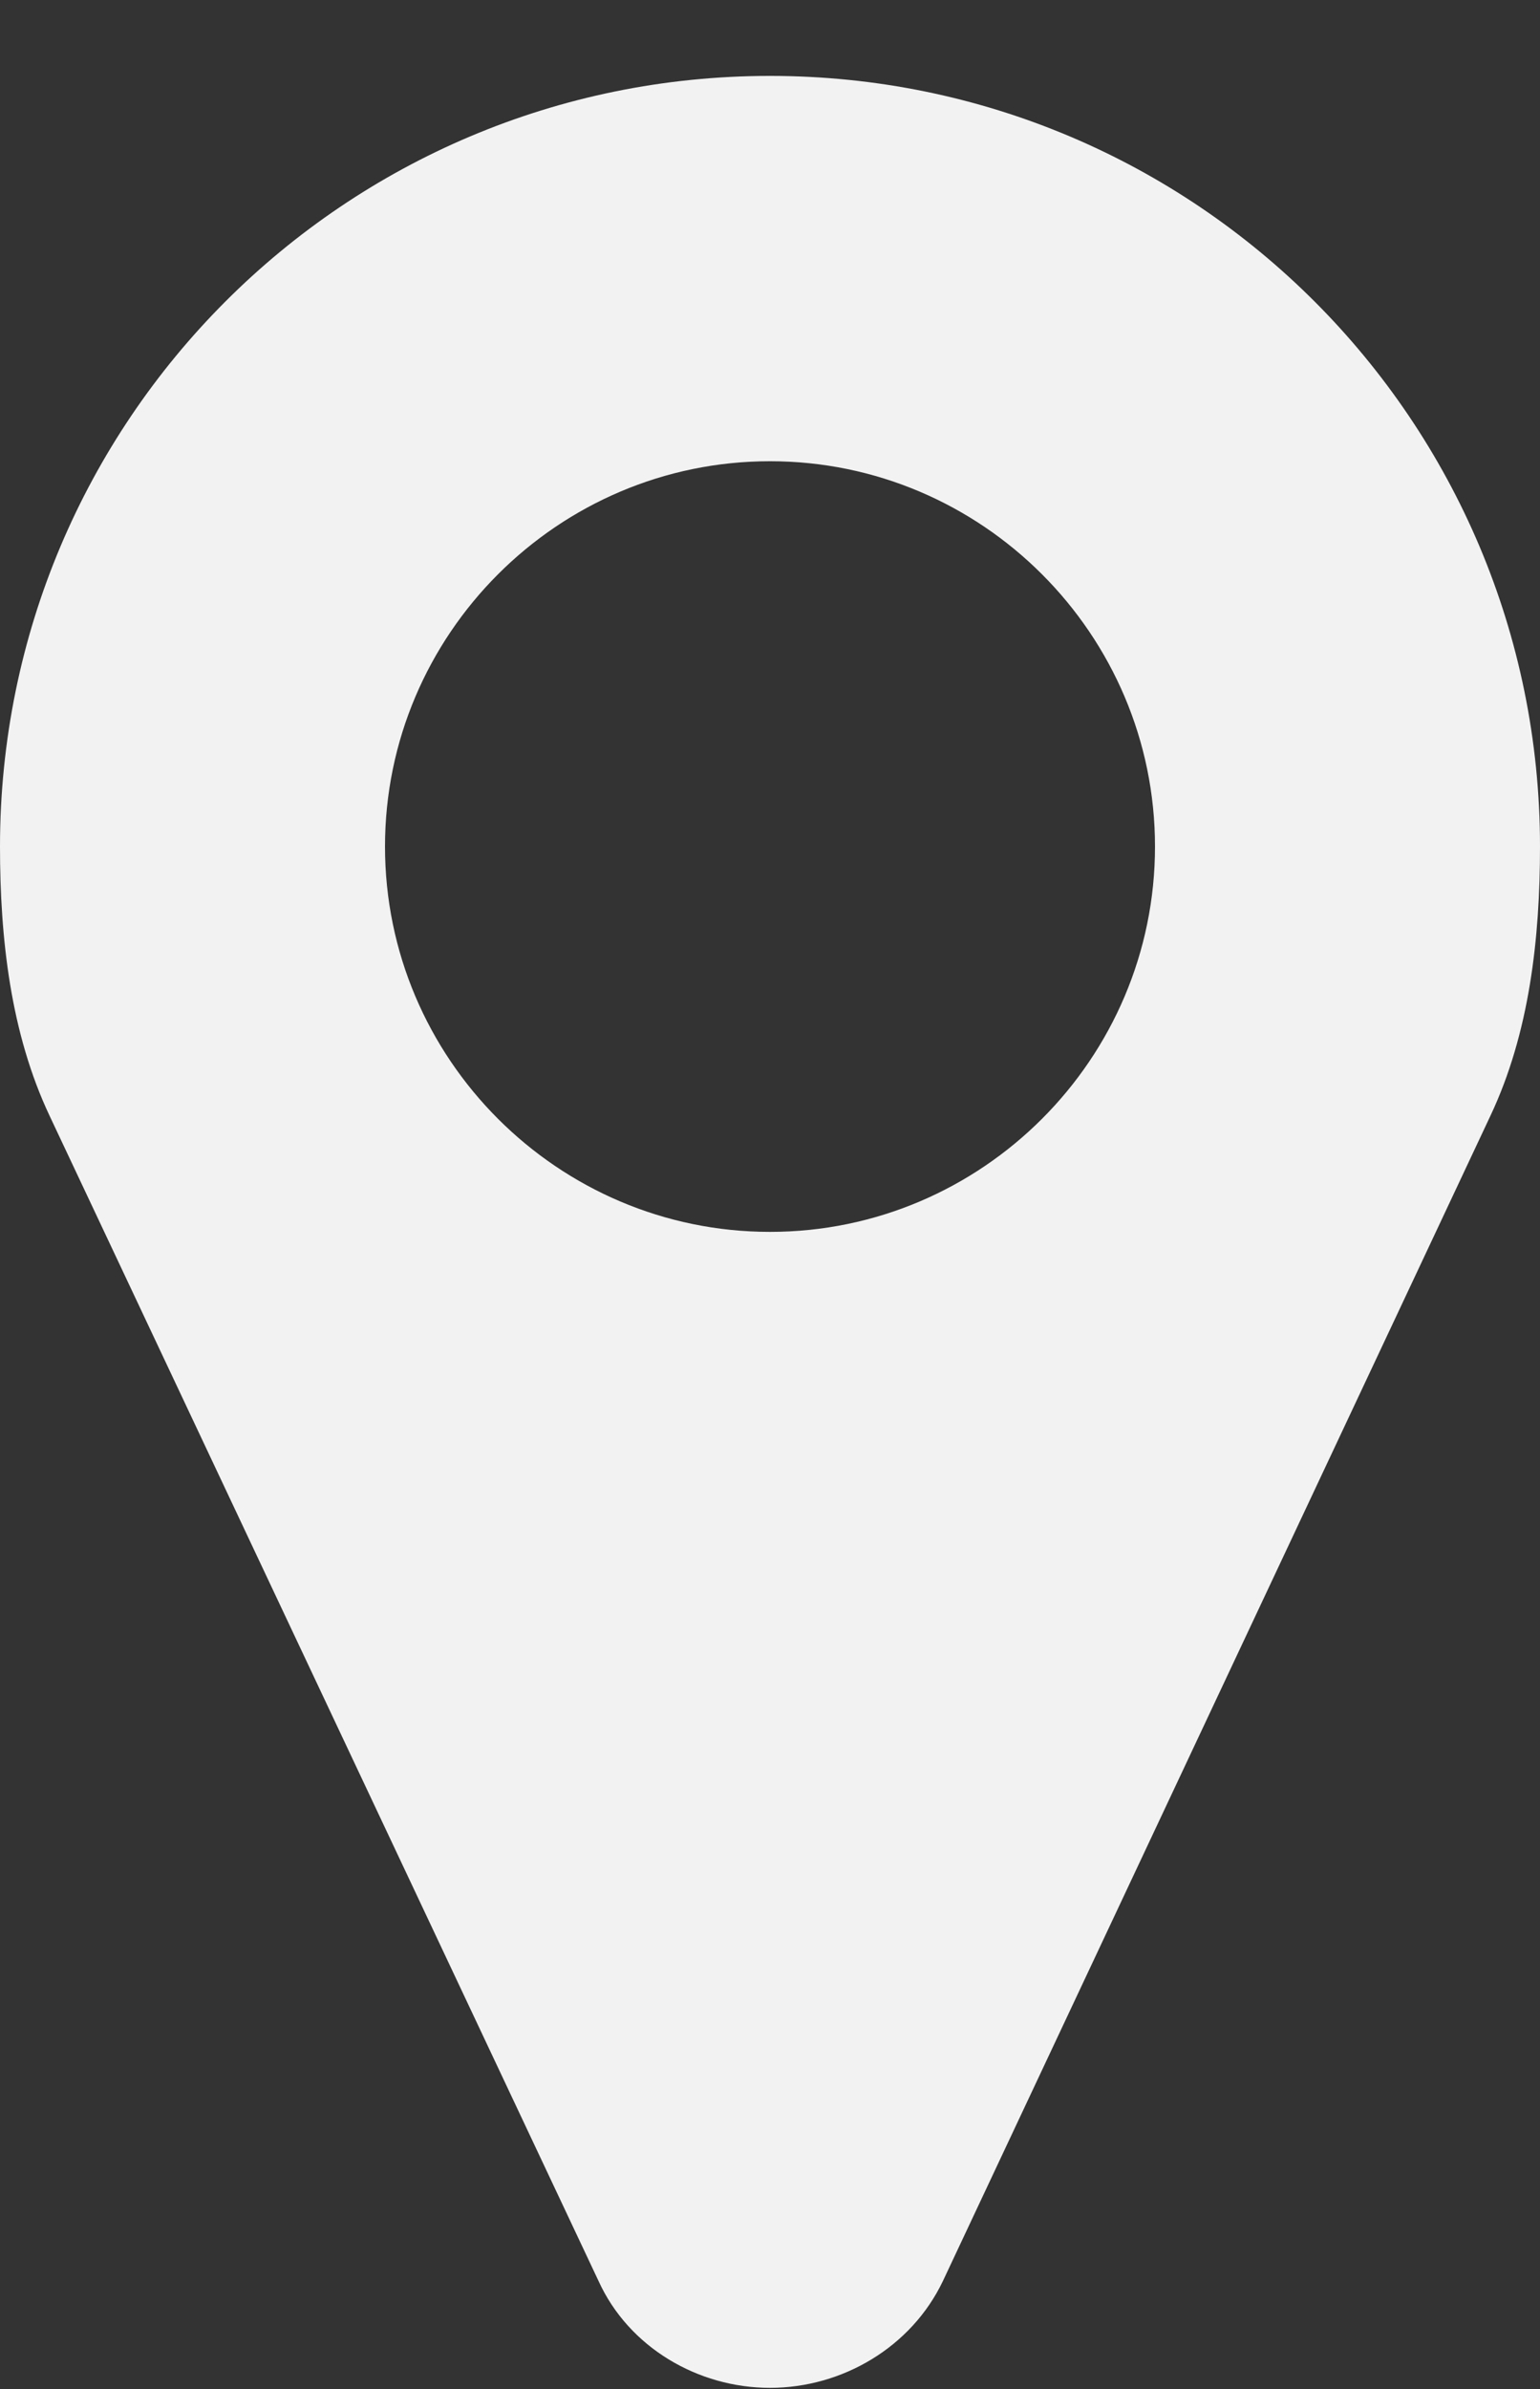 <svg width="20" height="31" viewBox="0 0 20 31" fill="none" xmlns="http://www.w3.org/2000/svg">
<rect x="0" y="0" width="20" height="31" fill="#333333" stroke="none"/>
<path d="M15 10.985C15 13.739 12.754 15.985 10 15.985C7.246 15.985 5 13.739 5 10.985C5 8.231 7.246 5.985 10 5.985C12.754 5.985 15 8.231 15 10.985ZM20 10.985C20 5.458 15.527 0.985 10 0.985C4.473 0.985 0 5.458 0 10.985C0 12.177 0.137 13.407 0.645 14.481L7.773 29.598C8.164 30.458 9.062 30.985 10 30.985C10.938 30.985 11.836 30.458 12.246 29.598L19.355 14.481C19.863 13.407 20 12.177 20 10.985Z" fill="#F2F2F2"/>
</svg>
